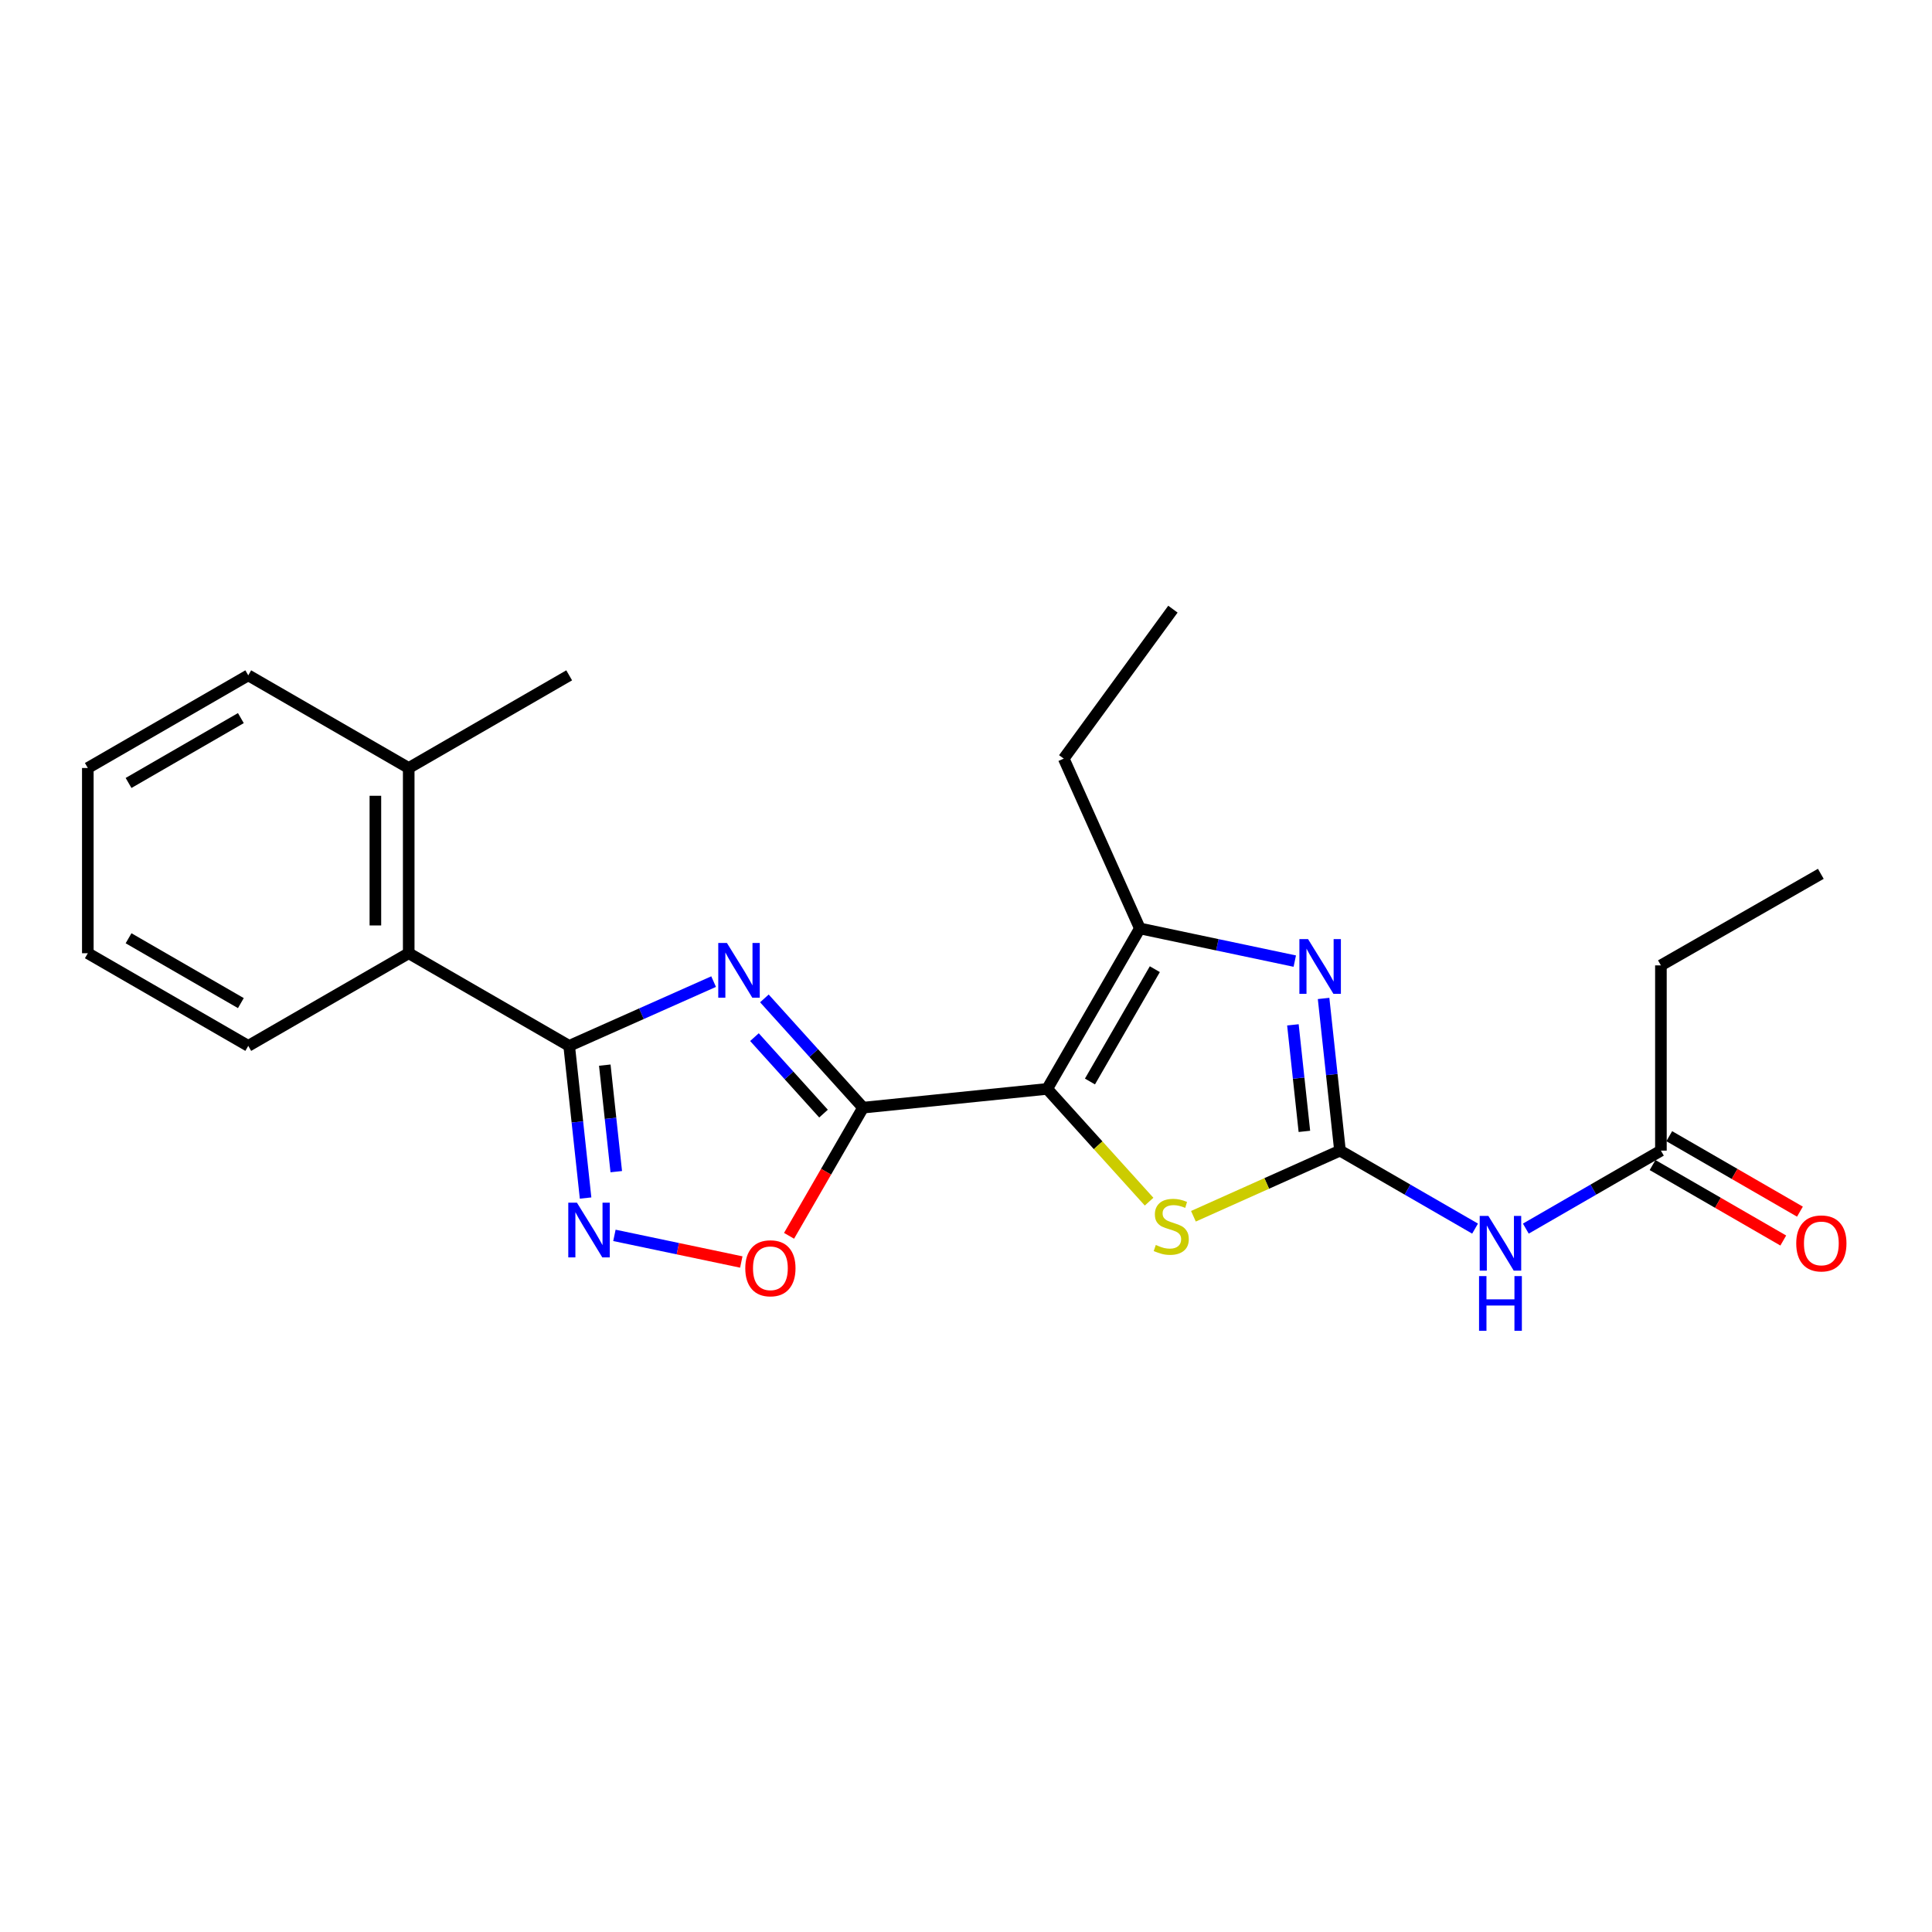 <?xml version='1.0' encoding='iso-8859-1'?>
<svg version='1.1' baseProfile='full'
              xmlns='http://www.w3.org/2000/svg'
                      xmlns:rdkit='http://www.rdkit.org/xml'
                      xmlns:xlink='http://www.w3.org/1999/xlink'
                  xml:space='preserve'
width='1000px' height='1000px' viewBox='0 0 1000 1000'>
<!-- END OF HEADER -->
<rect style='opacity:1.0;fill:#FFFFFF;stroke:none' width='1000' height='1000' x='0' y='0'> </rect>
<path class='bond-0' d='M 542.022,563.611 L 446.718,573.322' style='fill:none;fill-rule:evenodd;stroke:#000000;stroke-width:6px;stroke-linecap:butt;stroke-linejoin:miter;stroke-opacity:1' />
<path class='bond-5' d='M 542.022,563.611 L 568.393,592.793' style='fill:none;fill-rule:evenodd;stroke:#000000;stroke-width:6px;stroke-linecap:butt;stroke-linejoin:miter;stroke-opacity:1' />
<path class='bond-5' d='M 568.393,592.793 L 594.765,621.975' style='fill:none;fill-rule:evenodd;stroke:#CCCC00;stroke-width:6px;stroke-linecap:butt;stroke-linejoin:miter;stroke-opacity:1' />
<path class='bond-6' d='M 542.022,563.611 L 589.991,480.557' style='fill:none;fill-rule:evenodd;stroke:#000000;stroke-width:6px;stroke-linecap:butt;stroke-linejoin:miter;stroke-opacity:1' />
<path class='bond-6' d='M 564.159,559.783 L 597.737,501.645' style='fill:none;fill-rule:evenodd;stroke:#000000;stroke-width:6px;stroke-linecap:butt;stroke-linejoin:miter;stroke-opacity:1' />
<path class='bond-1' d='M 446.718,573.322 L 421.181,545.048' style='fill:none;fill-rule:evenodd;stroke:#000000;stroke-width:6px;stroke-linecap:butt;stroke-linejoin:miter;stroke-opacity:1' />
<path class='bond-1' d='M 421.181,545.048 L 395.645,516.774' style='fill:none;fill-rule:evenodd;stroke:#0000FF;stroke-width:6px;stroke-linecap:butt;stroke-linejoin:miter;stroke-opacity:1' />
<path class='bond-1' d='M 426.251,576.405 L 408.376,556.613' style='fill:none;fill-rule:evenodd;stroke:#000000;stroke-width:6px;stroke-linecap:butt;stroke-linejoin:miter;stroke-opacity:1' />
<path class='bond-1' d='M 408.376,556.613 L 390.501,536.822' style='fill:none;fill-rule:evenodd;stroke:#0000FF;stroke-width:6px;stroke-linecap:butt;stroke-linejoin:miter;stroke-opacity:1' />
<path class='bond-8' d='M 446.718,573.322 L 427.565,606.49' style='fill:none;fill-rule:evenodd;stroke:#000000;stroke-width:6px;stroke-linecap:butt;stroke-linejoin:miter;stroke-opacity:1' />
<path class='bond-8' d='M 427.565,606.49 L 408.412,639.658' style='fill:none;fill-rule:evenodd;stroke:#FF0000;stroke-width:6px;stroke-linecap:butt;stroke-linejoin:miter;stroke-opacity:1' />
<path class='bond-3' d='M 369.365,508.08 L 331.985,524.711' style='fill:none;fill-rule:evenodd;stroke:#0000FF;stroke-width:6px;stroke-linecap:butt;stroke-linejoin:miter;stroke-opacity:1' />
<path class='bond-3' d='M 331.985,524.711 L 294.606,541.343' style='fill:none;fill-rule:evenodd;stroke:#000000;stroke-width:6px;stroke-linecap:butt;stroke-linejoin:miter;stroke-opacity:1' />
<path class='bond-2' d='M 693.578,595.561 L 655.645,612.548' style='fill:none;fill-rule:evenodd;stroke:#000000;stroke-width:6px;stroke-linecap:butt;stroke-linejoin:miter;stroke-opacity:1' />
<path class='bond-2' d='M 655.645,612.548 L 617.712,629.535' style='fill:none;fill-rule:evenodd;stroke:#CCCC00;stroke-width:6px;stroke-linecap:butt;stroke-linejoin:miter;stroke-opacity:1' />
<path class='bond-9' d='M 693.578,595.561 L 728.536,615.744' style='fill:none;fill-rule:evenodd;stroke:#000000;stroke-width:6px;stroke-linecap:butt;stroke-linejoin:miter;stroke-opacity:1' />
<path class='bond-9' d='M 728.536,615.744 L 763.494,635.926' style='fill:none;fill-rule:evenodd;stroke:#0000FF;stroke-width:6px;stroke-linecap:butt;stroke-linejoin:miter;stroke-opacity:1' />
<path class='bond-23' d='M 693.578,595.561 L 689.332,556.178' style='fill:none;fill-rule:evenodd;stroke:#000000;stroke-width:6px;stroke-linecap:butt;stroke-linejoin:miter;stroke-opacity:1' />
<path class='bond-23' d='M 689.332,556.178 L 685.087,516.794' style='fill:none;fill-rule:evenodd;stroke:#0000FF;stroke-width:6px;stroke-linecap:butt;stroke-linejoin:miter;stroke-opacity:1' />
<path class='bond-23' d='M 675.149,585.596 L 672.177,558.027' style='fill:none;fill-rule:evenodd;stroke:#000000;stroke-width:6px;stroke-linecap:butt;stroke-linejoin:miter;stroke-opacity:1' />
<path class='bond-23' d='M 672.177,558.027 L 669.205,530.459' style='fill:none;fill-rule:evenodd;stroke:#0000FF;stroke-width:6px;stroke-linecap:butt;stroke-linejoin:miter;stroke-opacity:1' />
<path class='bond-10' d='M 294.606,541.343 L 211.552,493.393' style='fill:none;fill-rule:evenodd;stroke:#000000;stroke-width:6px;stroke-linecap:butt;stroke-linejoin:miter;stroke-opacity:1' />
<path class='bond-24' d='M 294.606,541.343 L 298.852,580.726' style='fill:none;fill-rule:evenodd;stroke:#000000;stroke-width:6px;stroke-linecap:butt;stroke-linejoin:miter;stroke-opacity:1' />
<path class='bond-24' d='M 298.852,580.726 L 303.097,620.11' style='fill:none;fill-rule:evenodd;stroke:#0000FF;stroke-width:6px;stroke-linecap:butt;stroke-linejoin:miter;stroke-opacity:1' />
<path class='bond-24' d='M 313.035,551.308 L 316.007,578.877' style='fill:none;fill-rule:evenodd;stroke:#000000;stroke-width:6px;stroke-linecap:butt;stroke-linejoin:miter;stroke-opacity:1' />
<path class='bond-24' d='M 316.007,578.877 L 318.979,606.445' style='fill:none;fill-rule:evenodd;stroke:#0000FF;stroke-width:6px;stroke-linecap:butt;stroke-linejoin:miter;stroke-opacity:1' />
<path class='bond-4' d='M 670.178,497.47 L 630.084,489.013' style='fill:none;fill-rule:evenodd;stroke:#0000FF;stroke-width:6px;stroke-linecap:butt;stroke-linejoin:miter;stroke-opacity:1' />
<path class='bond-4' d='M 630.084,489.013 L 589.991,480.557' style='fill:none;fill-rule:evenodd;stroke:#000000;stroke-width:6px;stroke-linecap:butt;stroke-linejoin:miter;stroke-opacity:1' />
<path class='bond-14' d='M 589.991,480.557 L 550.592,392.653' style='fill:none;fill-rule:evenodd;stroke:#000000;stroke-width:6px;stroke-linecap:butt;stroke-linejoin:miter;stroke-opacity:1' />
<path class='bond-7' d='M 318.02,639.425 L 350.858,646.319' style='fill:none;fill-rule:evenodd;stroke:#0000FF;stroke-width:6px;stroke-linecap:butt;stroke-linejoin:miter;stroke-opacity:1' />
<path class='bond-7' d='M 350.858,646.319 L 383.696,653.213' style='fill:none;fill-rule:evenodd;stroke:#FF0000;stroke-width:6px;stroke-linecap:butt;stroke-linejoin:miter;stroke-opacity:1' />
<path class='bond-11' d='M 789.769,635.926 L 824.727,615.744' style='fill:none;fill-rule:evenodd;stroke:#0000FF;stroke-width:6px;stroke-linecap:butt;stroke-linejoin:miter;stroke-opacity:1' />
<path class='bond-11' d='M 824.727,615.744 L 859.685,595.561' style='fill:none;fill-rule:evenodd;stroke:#000000;stroke-width:6px;stroke-linecap:butt;stroke-linejoin:miter;stroke-opacity:1' />
<path class='bond-13' d='M 211.552,493.393 L 211.552,397.513' style='fill:none;fill-rule:evenodd;stroke:#000000;stroke-width:6px;stroke-linecap:butt;stroke-linejoin:miter;stroke-opacity:1' />
<path class='bond-13' d='M 194.297,479.011 L 194.297,411.895' style='fill:none;fill-rule:evenodd;stroke:#000000;stroke-width:6px;stroke-linecap:butt;stroke-linejoin:miter;stroke-opacity:1' />
<path class='bond-15' d='M 211.552,493.393 L 128.499,541.343' style='fill:none;fill-rule:evenodd;stroke:#000000;stroke-width:6px;stroke-linecap:butt;stroke-linejoin:miter;stroke-opacity:1' />
<path class='bond-12' d='M 855.371,603.033 L 889.195,622.562' style='fill:none;fill-rule:evenodd;stroke:#000000;stroke-width:6px;stroke-linecap:butt;stroke-linejoin:miter;stroke-opacity:1' />
<path class='bond-12' d='M 889.195,622.562 L 923.018,642.092' style='fill:none;fill-rule:evenodd;stroke:#FF0000;stroke-width:6px;stroke-linecap:butt;stroke-linejoin:miter;stroke-opacity:1' />
<path class='bond-12' d='M 863.999,588.09 L 897.823,607.62' style='fill:none;fill-rule:evenodd;stroke:#000000;stroke-width:6px;stroke-linecap:butt;stroke-linejoin:miter;stroke-opacity:1' />
<path class='bond-12' d='M 897.823,607.62 L 931.646,627.149' style='fill:none;fill-rule:evenodd;stroke:#FF0000;stroke-width:6px;stroke-linecap:butt;stroke-linejoin:miter;stroke-opacity:1' />
<path class='bond-16' d='M 859.685,595.561 L 859.685,499.682' style='fill:none;fill-rule:evenodd;stroke:#000000;stroke-width:6px;stroke-linecap:butt;stroke-linejoin:miter;stroke-opacity:1' />
<path class='bond-17' d='M 211.552,397.513 L 294.606,349.554' style='fill:none;fill-rule:evenodd;stroke:#000000;stroke-width:6px;stroke-linecap:butt;stroke-linejoin:miter;stroke-opacity:1' />
<path class='bond-18' d='M 211.552,397.513 L 128.499,349.554' style='fill:none;fill-rule:evenodd;stroke:#000000;stroke-width:6px;stroke-linecap:butt;stroke-linejoin:miter;stroke-opacity:1' />
<path class='bond-19' d='M 550.592,392.653 L 607.102,315.303' style='fill:none;fill-rule:evenodd;stroke:#000000;stroke-width:6px;stroke-linecap:butt;stroke-linejoin:miter;stroke-opacity:1' />
<path class='bond-21' d='M 128.499,541.343 L 45.455,493.393' style='fill:none;fill-rule:evenodd;stroke:#000000;stroke-width:6px;stroke-linecap:butt;stroke-linejoin:miter;stroke-opacity:1' />
<path class='bond-21' d='M 124.67,519.207 L 66.539,485.643' style='fill:none;fill-rule:evenodd;stroke:#000000;stroke-width:6px;stroke-linecap:butt;stroke-linejoin:miter;stroke-opacity:1' />
<path class='bond-20' d='M 859.685,499.682 L 942.451,452.288' style='fill:none;fill-rule:evenodd;stroke:#000000;stroke-width:6px;stroke-linecap:butt;stroke-linejoin:miter;stroke-opacity:1' />
<path class='bond-25' d='M 128.499,349.554 L 45.455,397.513' style='fill:none;fill-rule:evenodd;stroke:#000000;stroke-width:6px;stroke-linecap:butt;stroke-linejoin:miter;stroke-opacity:1' />
<path class='bond-25' d='M 124.671,371.69 L 66.54,405.262' style='fill:none;fill-rule:evenodd;stroke:#000000;stroke-width:6px;stroke-linecap:butt;stroke-linejoin:miter;stroke-opacity:1' />
<path class='bond-22' d='M 45.455,493.393 L 45.455,397.513' style='fill:none;fill-rule:evenodd;stroke:#000000;stroke-width:6px;stroke-linecap:butt;stroke-linejoin:miter;stroke-opacity:1' />
<path  class='atom-2' d='M 376.25 488.071
L 385.53 503.071
Q 386.45 504.551, 387.93 507.231
Q 389.41 509.911, 389.49 510.071
L 389.49 488.071
L 393.25 488.071
L 393.25 516.391
L 389.37 516.391
L 379.41 499.991
Q 378.25 498.071, 377.01 495.871
Q 375.81 493.671, 375.45 492.991
L 375.45 516.391
L 371.77 516.391
L 371.77 488.071
L 376.25 488.071
' fill='#0000FF'/>
<path  class='atom-5' d='M 677.042 486.078
L 686.322 501.078
Q 687.242 502.558, 688.722 505.238
Q 690.202 507.918, 690.282 508.078
L 690.282 486.078
L 694.042 486.078
L 694.042 514.398
L 690.162 514.398
L 680.202 497.998
Q 679.042 496.078, 677.802 493.878
Q 676.602 491.678, 676.242 490.998
L 676.242 514.398
L 672.562 514.398
L 672.562 486.078
L 677.042 486.078
' fill='#0000FF'/>
<path  class='atom-6' d='M 598.239 644.393
Q 598.559 644.513, 599.879 645.073
Q 601.199 645.633, 602.639 645.993
Q 604.119 646.313, 605.559 646.313
Q 608.239 646.313, 609.799 645.033
Q 611.359 643.713, 611.359 641.433
Q 611.359 639.873, 610.559 638.913
Q 609.799 637.953, 608.599 637.433
Q 607.399 636.913, 605.399 636.313
Q 602.879 635.553, 601.359 634.833
Q 599.879 634.113, 598.799 632.593
Q 597.759 631.073, 597.759 628.513
Q 597.759 624.953, 600.159 622.753
Q 602.599 620.553, 607.399 620.553
Q 610.679 620.553, 614.399 622.113
L 613.479 625.193
Q 610.079 623.793, 607.519 623.793
Q 604.759 623.793, 603.239 624.953
Q 601.719 626.073, 601.759 628.033
Q 601.759 629.553, 602.519 630.473
Q 603.319 631.393, 604.439 631.913
Q 605.599 632.433, 607.519 633.033
Q 610.079 633.833, 611.599 634.633
Q 613.119 635.433, 614.199 637.073
Q 615.319 638.673, 615.319 641.433
Q 615.319 645.353, 612.679 647.473
Q 610.079 649.553, 605.719 649.553
Q 603.199 649.553, 601.279 648.993
Q 599.399 648.473, 597.159 647.553
L 598.239 644.393
' fill='#CCCC00'/>
<path  class='atom-8' d='M 298.622 622.506
L 307.902 637.506
Q 308.822 638.986, 310.302 641.666
Q 311.782 644.346, 311.862 644.506
L 311.862 622.506
L 315.622 622.506
L 315.622 650.826
L 311.742 650.826
L 301.782 634.426
Q 300.622 632.506, 299.382 630.306
Q 298.182 628.106, 297.822 627.426
L 297.822 650.826
L 294.142 650.826
L 294.142 622.506
L 298.622 622.506
' fill='#0000FF'/>
<path  class='atom-9' d='M 385.758 656.455
Q 385.758 649.655, 389.118 645.855
Q 392.478 642.055, 398.758 642.055
Q 405.038 642.055, 408.398 645.855
Q 411.758 649.655, 411.758 656.455
Q 411.758 663.335, 408.358 667.255
Q 404.958 671.135, 398.758 671.135
Q 392.518 671.135, 389.118 667.255
Q 385.758 663.375, 385.758 656.455
M 398.758 667.935
Q 403.078 667.935, 405.398 665.055
Q 407.758 662.135, 407.758 656.455
Q 407.758 650.895, 405.398 648.095
Q 403.078 645.255, 398.758 645.255
Q 394.438 645.255, 392.078 648.055
Q 389.758 650.855, 389.758 656.455
Q 389.758 662.175, 392.078 665.055
Q 394.438 667.935, 398.758 667.935
' fill='#FF0000'/>
<path  class='atom-10' d='M 770.372 629.351
L 779.652 644.351
Q 780.572 645.831, 782.052 648.511
Q 783.532 651.191, 783.612 651.351
L 783.612 629.351
L 787.372 629.351
L 787.372 657.671
L 783.492 657.671
L 773.532 641.271
Q 772.372 639.351, 771.132 637.151
Q 769.932 634.951, 769.572 634.271
L 769.572 657.671
L 765.892 657.671
L 765.892 629.351
L 770.372 629.351
' fill='#0000FF'/>
<path  class='atom-10' d='M 765.552 660.503
L 769.392 660.503
L 769.392 672.543
L 783.872 672.543
L 783.872 660.503
L 787.712 660.503
L 787.712 688.823
L 783.872 688.823
L 783.872 675.743
L 769.392 675.743
L 769.392 688.823
L 765.552 688.823
L 765.552 660.503
' fill='#0000FF'/>
<path  class='atom-13' d='M 929.729 643.591
Q 929.729 636.791, 933.089 632.991
Q 936.449 629.191, 942.729 629.191
Q 949.009 629.191, 952.369 632.991
Q 955.729 636.791, 955.729 643.591
Q 955.729 650.471, 952.329 654.391
Q 948.929 658.271, 942.729 658.271
Q 936.489 658.271, 933.089 654.391
Q 929.729 650.511, 929.729 643.591
M 942.729 655.071
Q 947.049 655.071, 949.369 652.191
Q 951.729 649.271, 951.729 643.591
Q 951.729 638.031, 949.369 635.231
Q 947.049 632.391, 942.729 632.391
Q 938.409 632.391, 936.049 635.191
Q 933.729 637.991, 933.729 643.591
Q 933.729 649.311, 936.049 652.191
Q 938.409 655.071, 942.729 655.071
' fill='#FF0000'/>
</svg>
